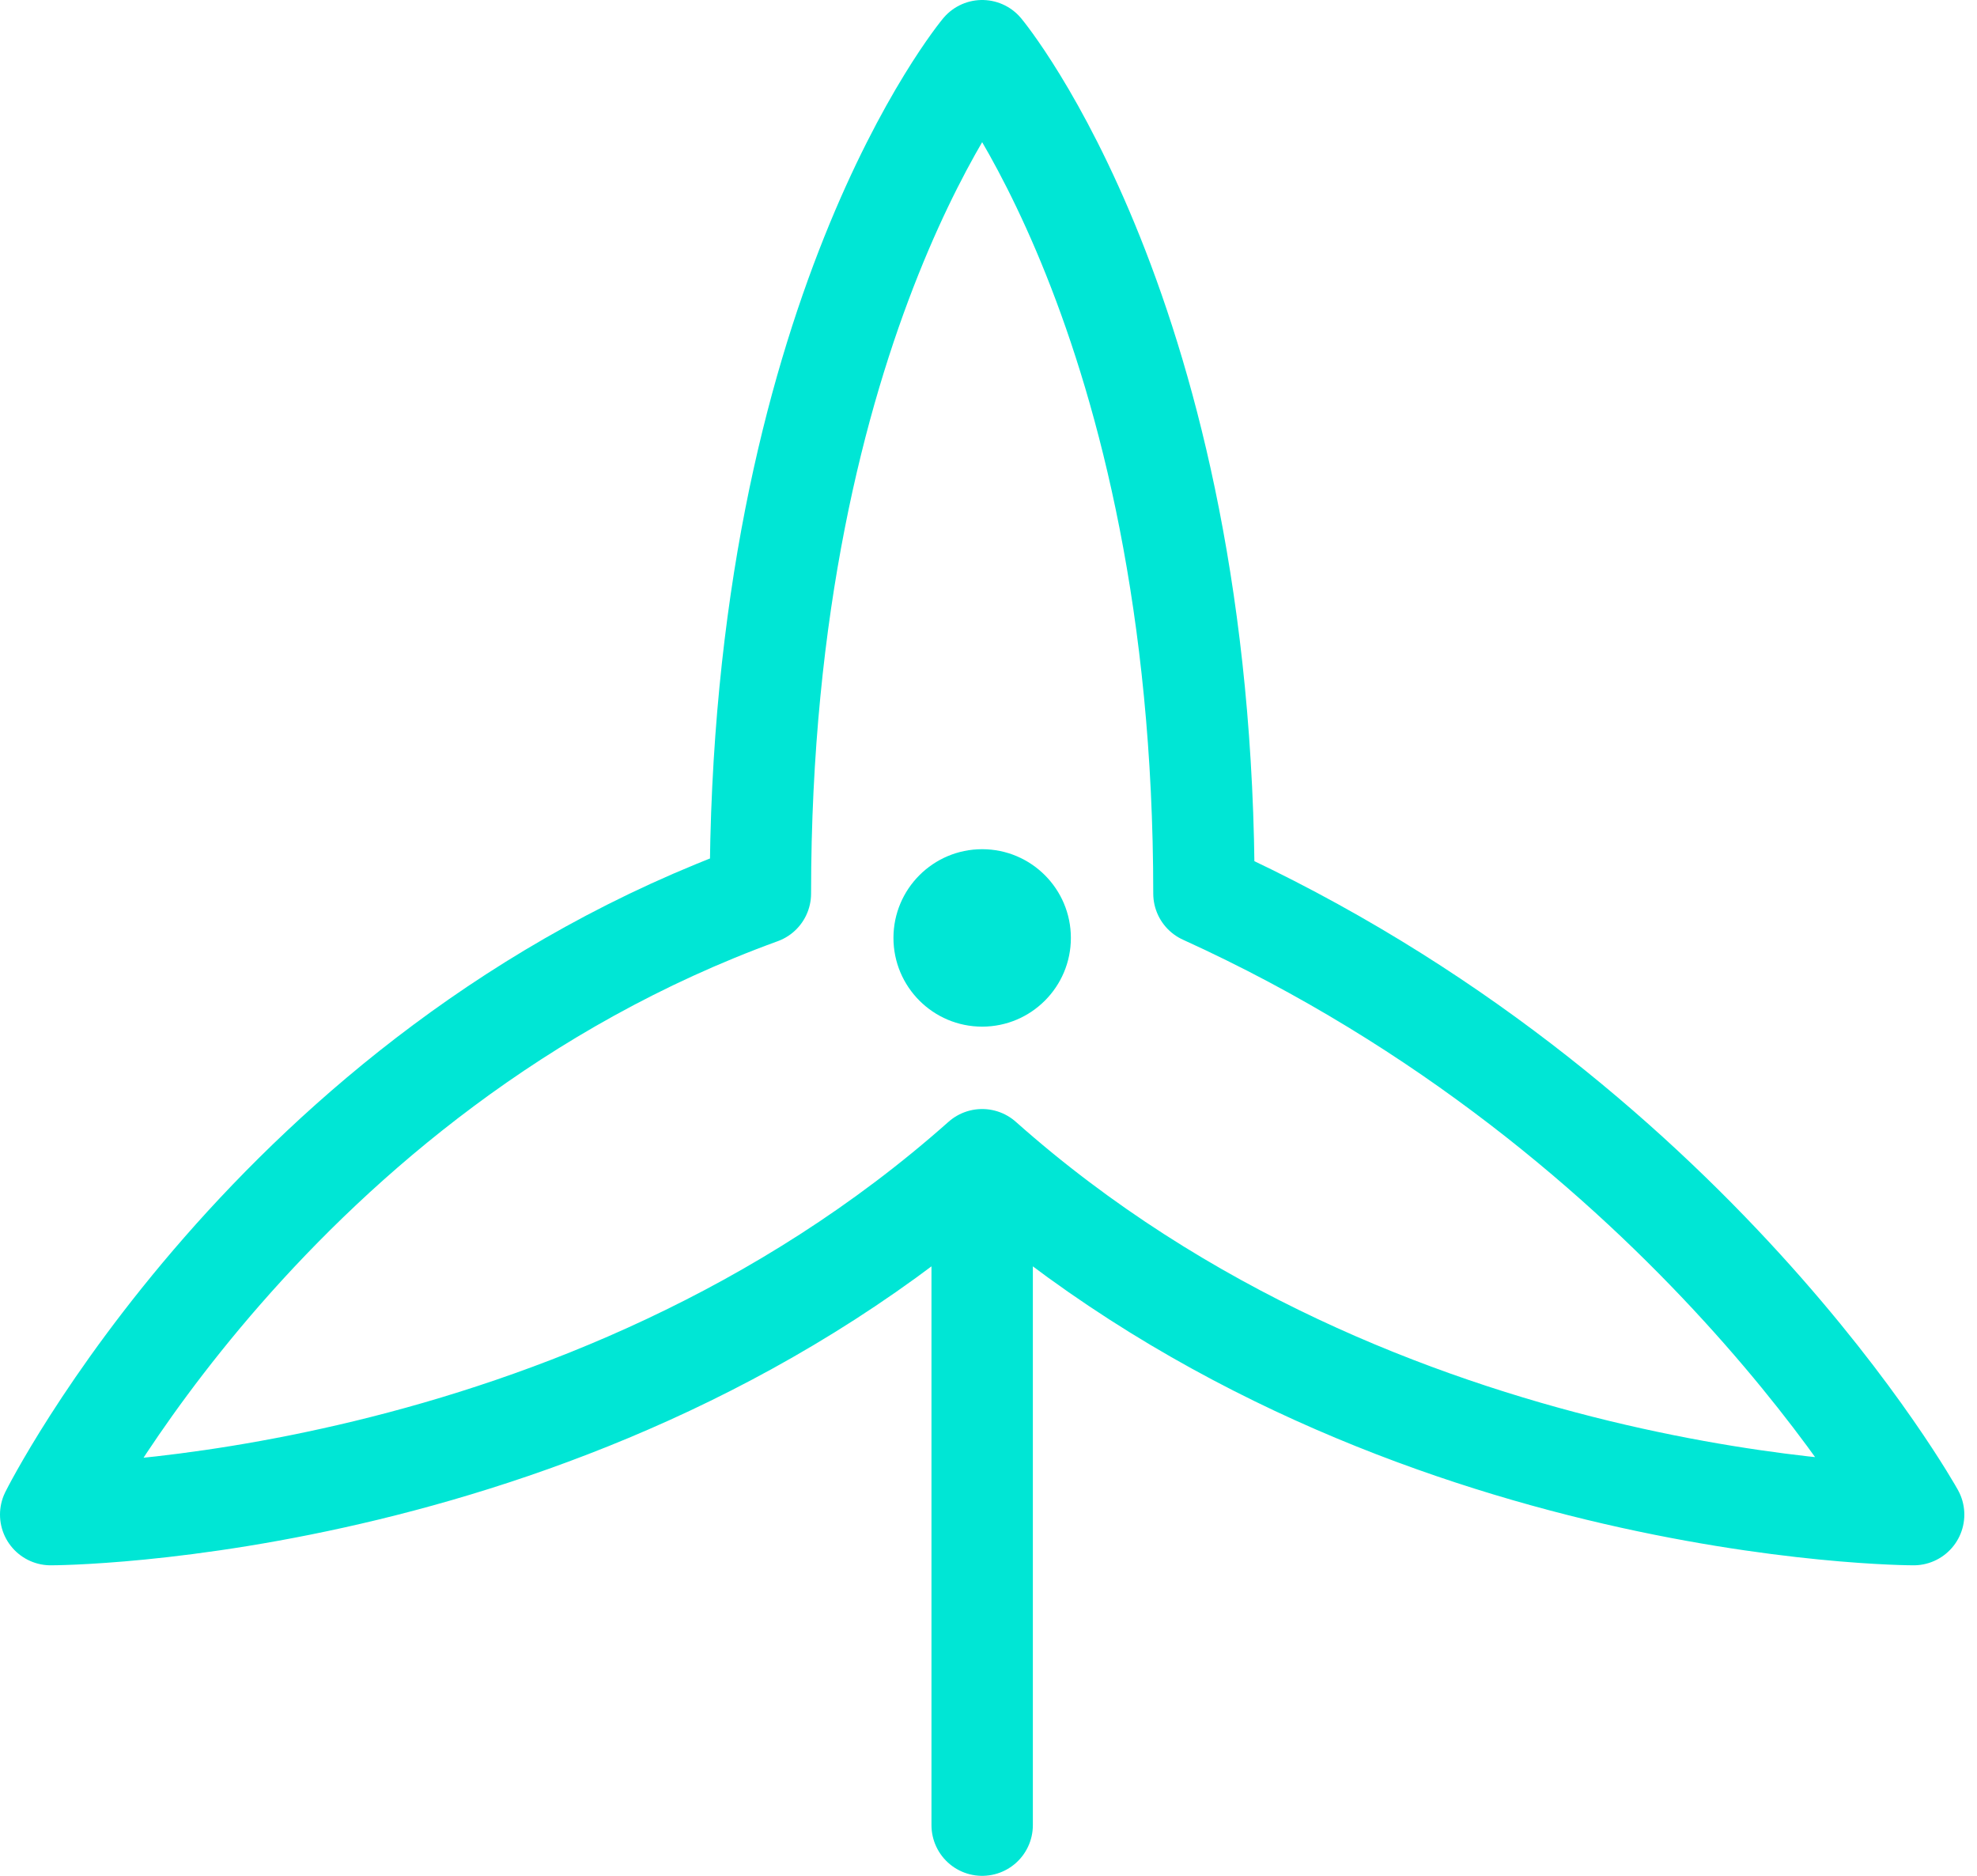 <?xml version="1.0" encoding="UTF-8"?>
<svg xmlns="http://www.w3.org/2000/svg" width="39" height="37" viewBox="0 0 39 37" fill="none">
  <path d="M19.375 23.75V36M23.75 17.625C33.375 22 37.75 29.875 37.75 29.875C37.75 29.875 27.25 29.875 19.375 22.875C11.5 29.875 1 29.875 1 29.875C1 29.875 5.375 21.125 15 17.625C15 6.25 19.375 1 19.375 1C19.375 1 23.75 6.25 23.75 17.625Z" stroke="#00E6D5" stroke-width="2" stroke-linecap="round" stroke-linejoin="round"></path>
  <path d="M19.375 20.25C20.341 20.25 21.125 19.466 21.125 18.5C21.125 17.534 20.341 16.75 19.375 16.75C18.409 16.75 17.625 17.534 17.625 18.5C17.625 19.466 18.409 20.25 19.375 20.25Z" fill="#00E6D5"></path>
</svg>
